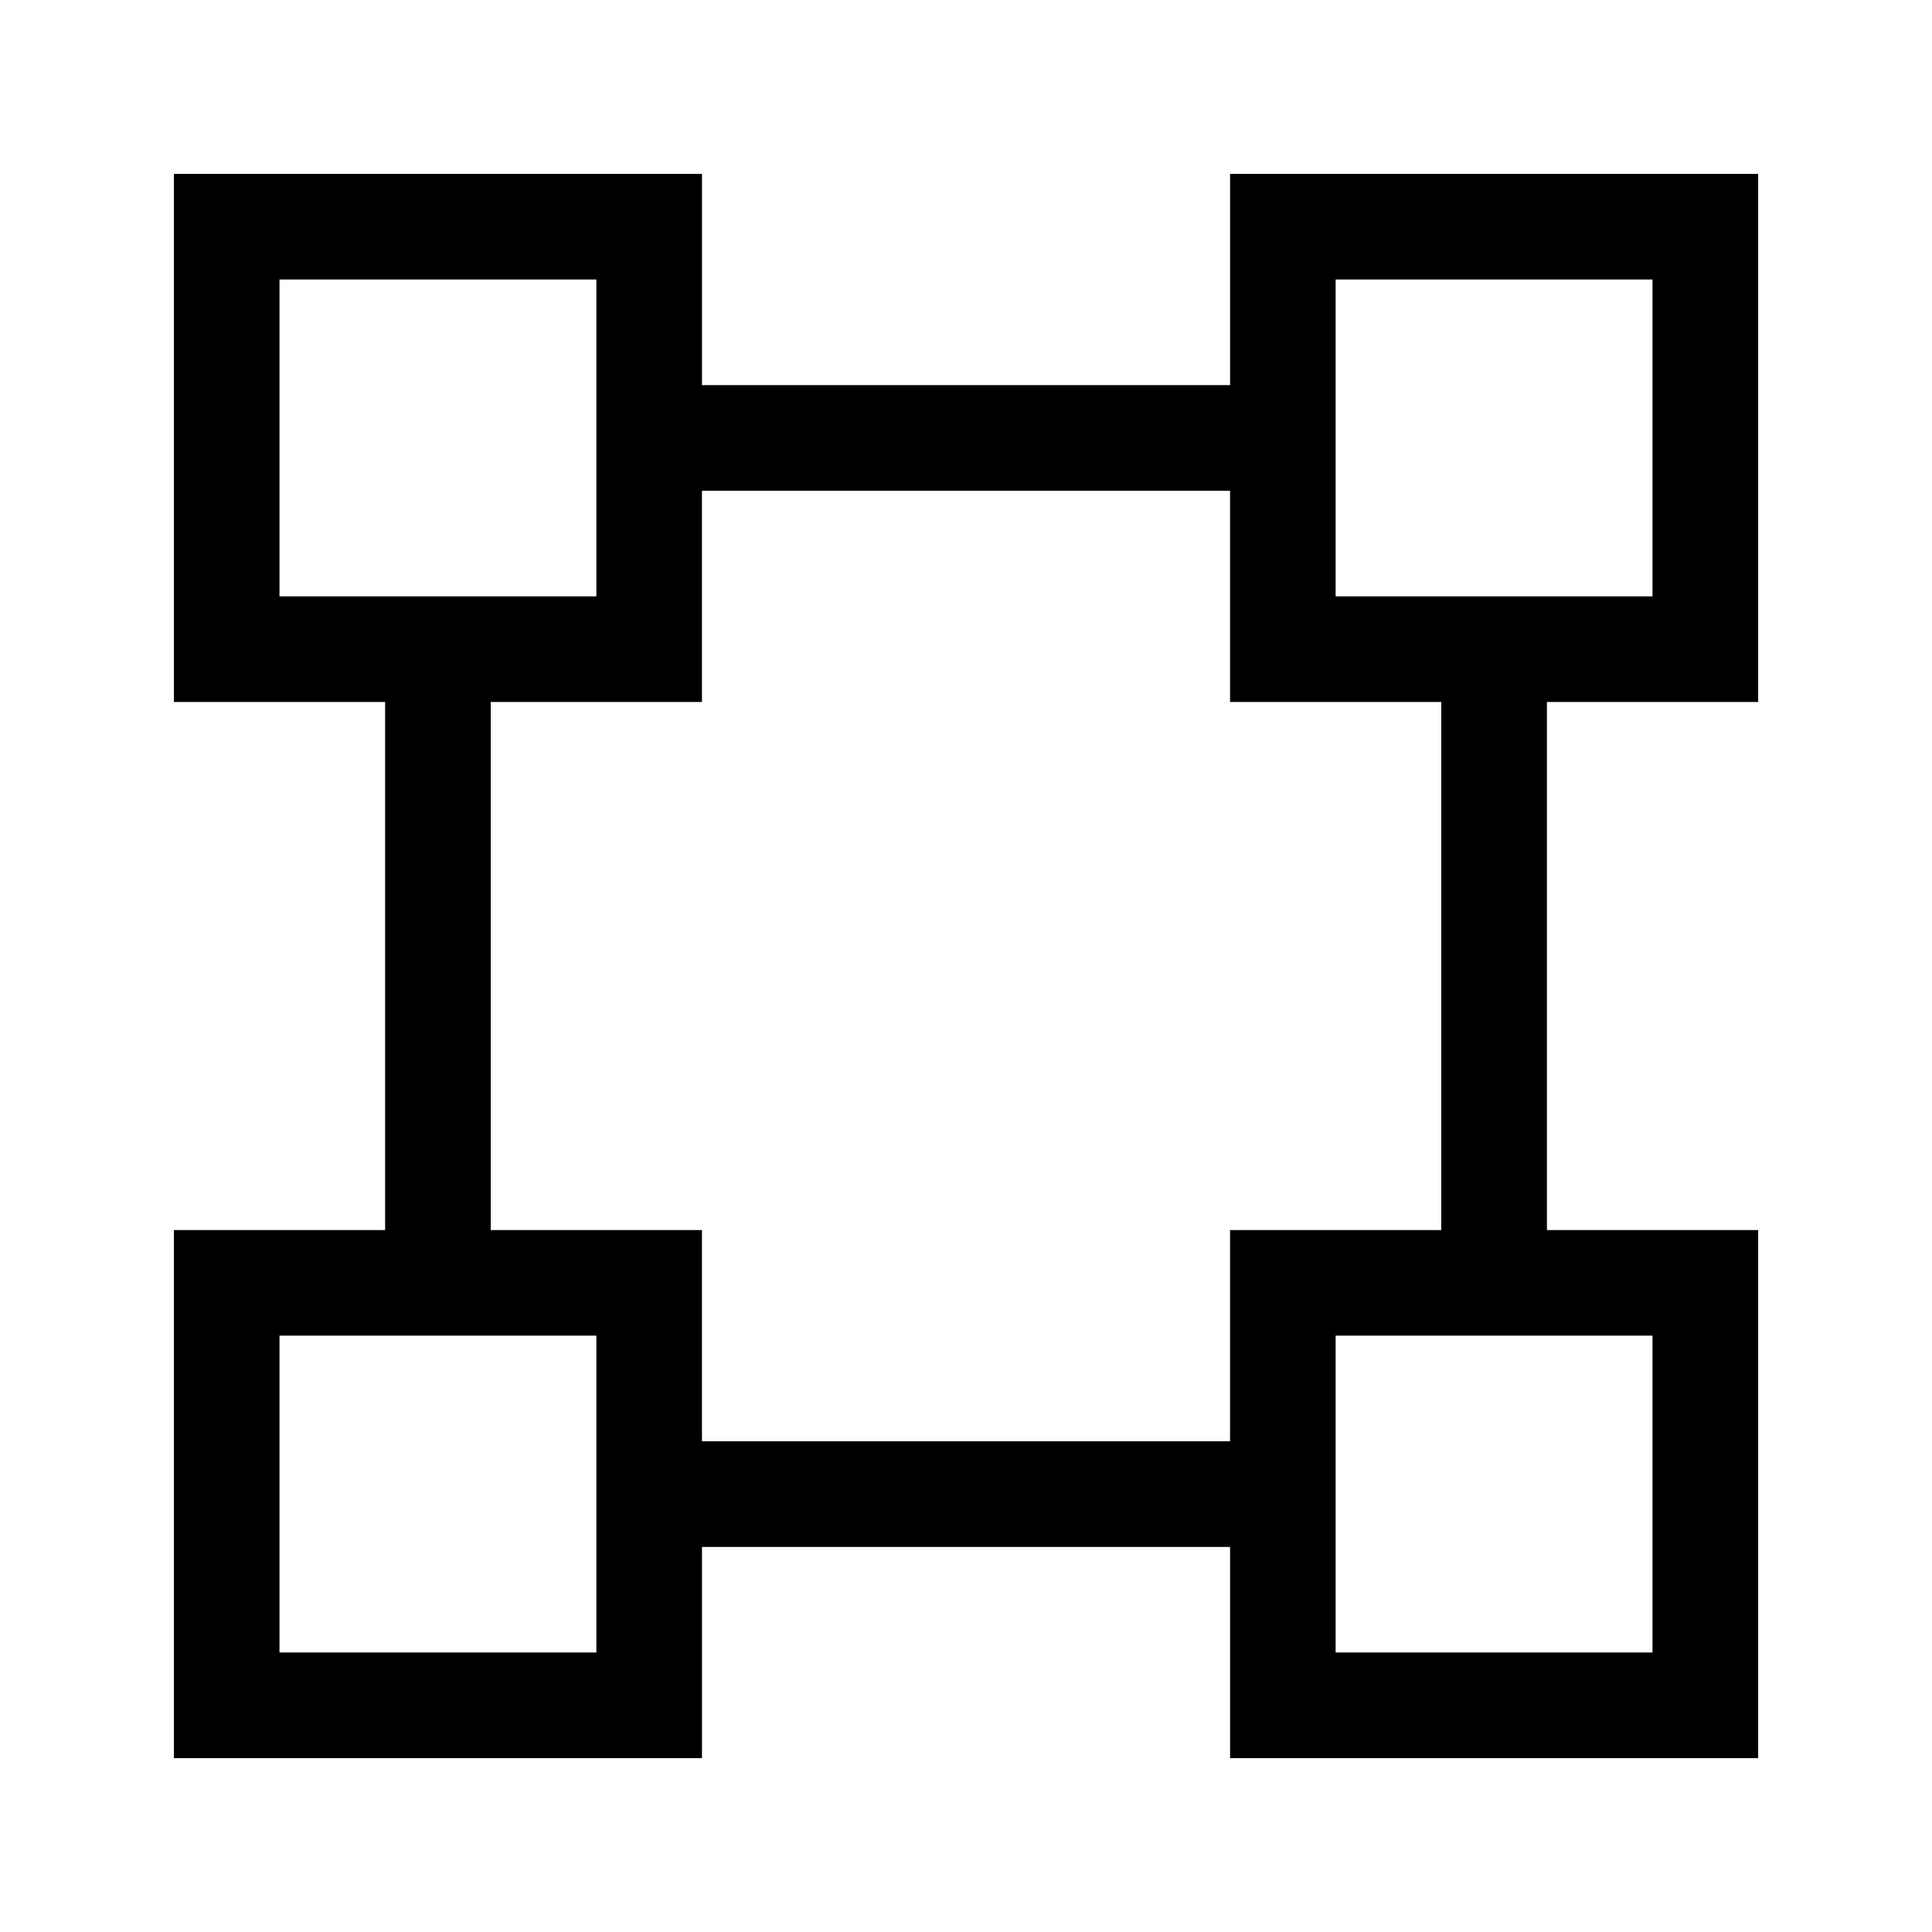 <?xml version="1.0" encoding="UTF-8"?>
<!-- Uploaded to: SVG Repo, www.svgrepo.com, Generator: SVG Repo Mixer Tools -->
<svg fill="#000000" width="800px" height="800px" version="1.1" viewBox="144 144 512 512" xmlns="http://www.w3.org/2000/svg">
 <path d="m190.08 190.08h139.95v55.98h139.95v-55.98h139.95v139.95h-55.977v139.95h55.977v139.95h-139.95v-55.977h-139.95v55.977h-139.95v-139.95h55.98v-139.95h-55.98zm83.969 139.95v139.95h55.977v55.977h139.95v-55.977h55.977v-139.95h-55.977v-55.977h-139.95v55.977zm-55.98-111.96v83.969h83.969v-83.969zm279.89 0v83.969h83.969v-83.969zm-279.89 279.89v83.969h83.969v-83.969zm279.89 0v83.969h83.969v-83.969z" fill-rule="evenodd"/>
</svg>